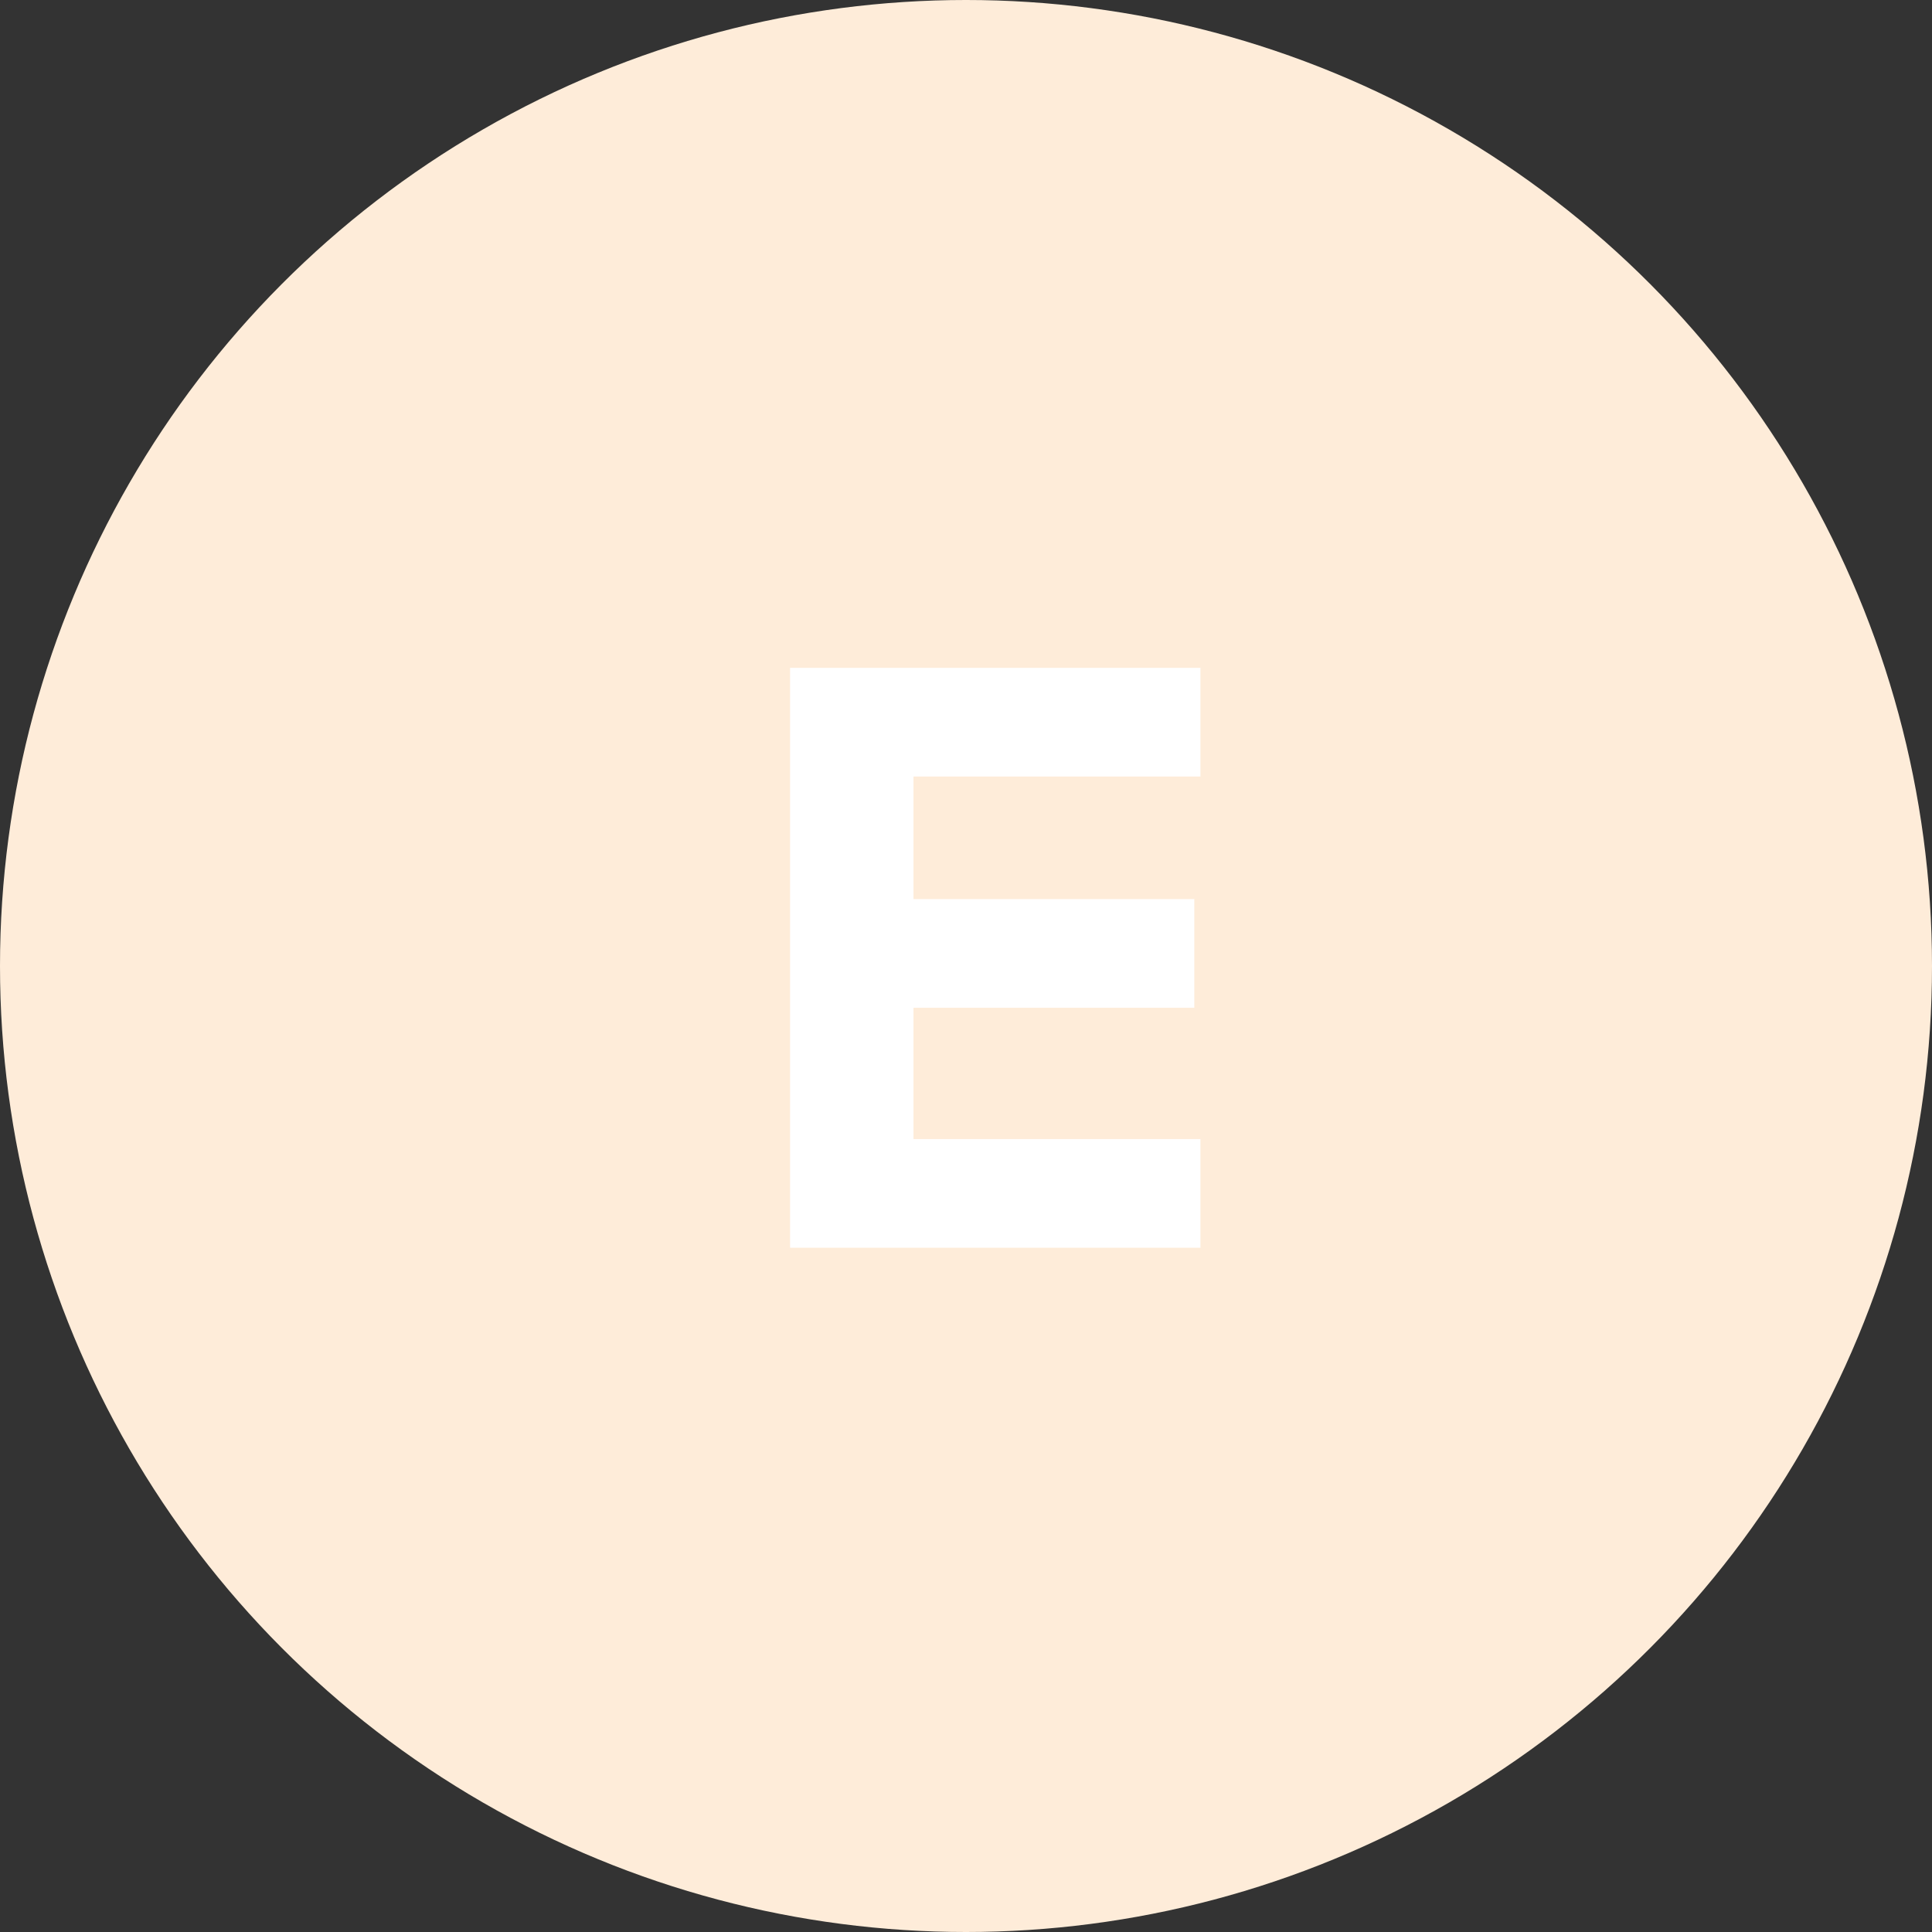 <svg width="40" height="40" viewBox="0 0 40 40" fill="none" xmlns="http://www.w3.org/2000/svg">
<rect x="0" y="0" width="40" height="40" fill="#333333" stroke="none"/>
<circle cx="20" cy="20" r="20" fill="#FEECD9"/>
<path d="M24.854 25.833H16.358V13.827H24.854V16.077H18.913V18.615H24.727V20.865H18.913V23.583H24.854V25.833Z" fill="white"/>
</svg>
